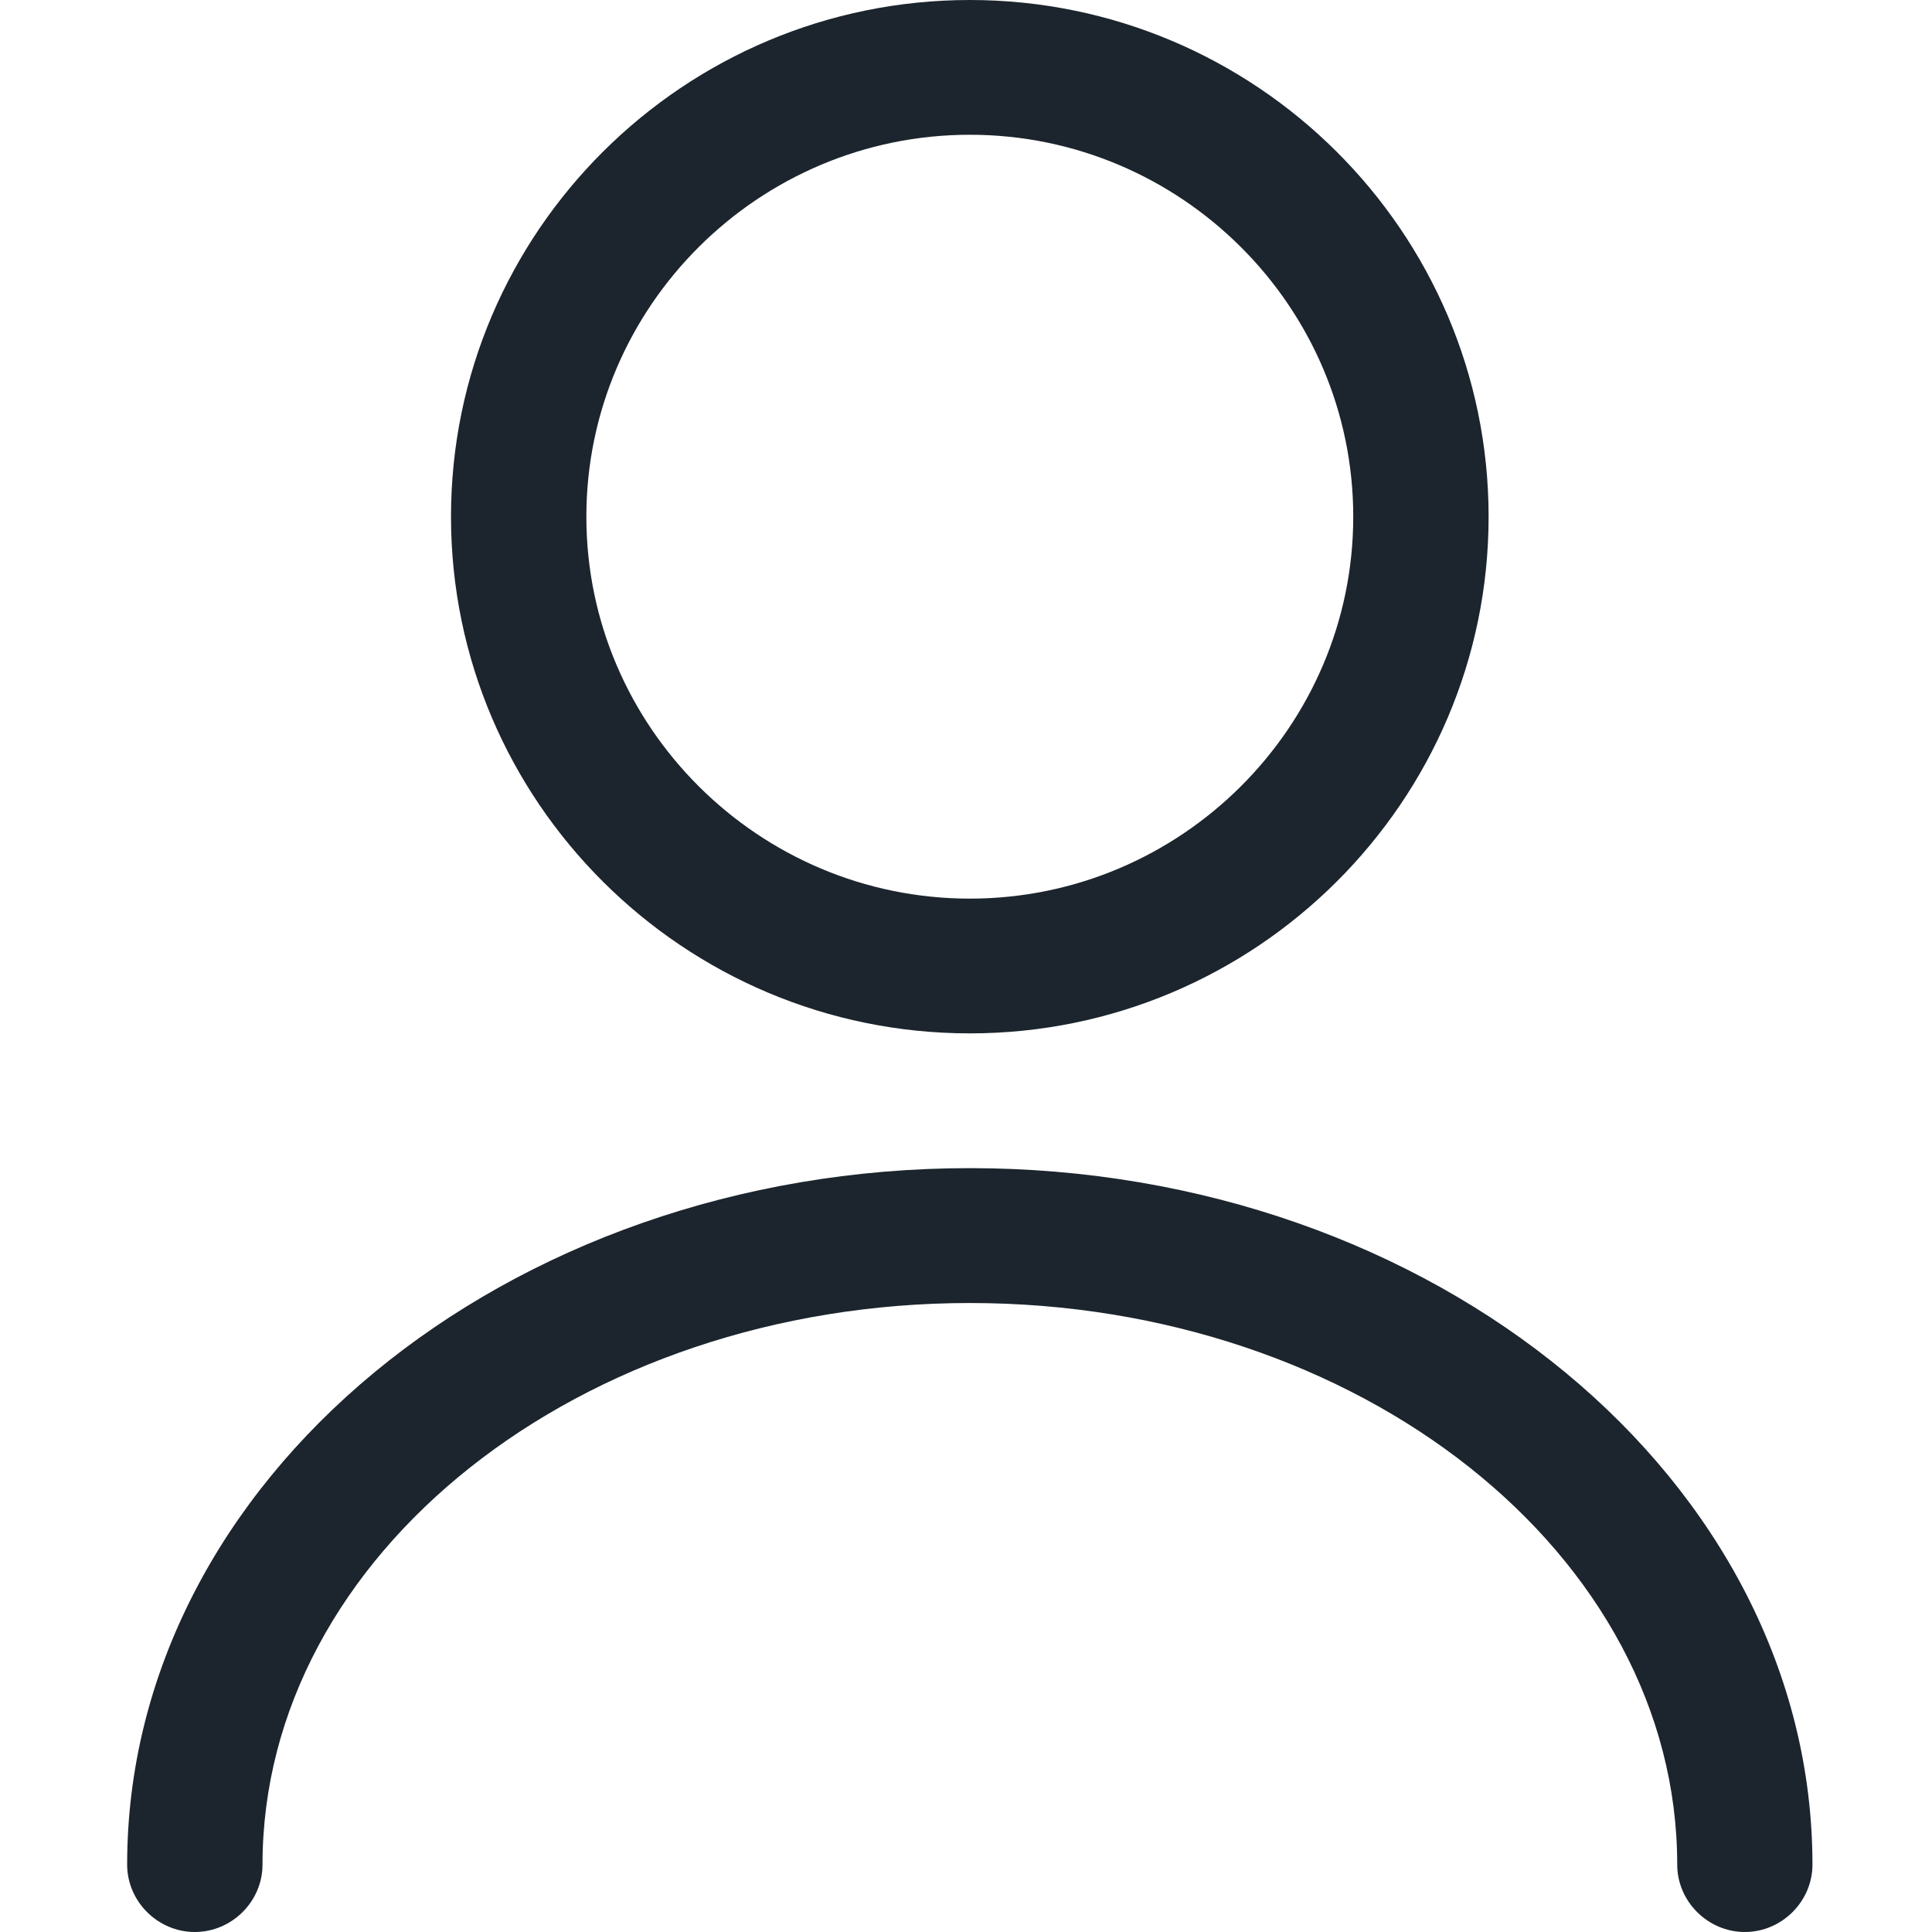 <?xml version="1.0" encoding="UTF-8"?>
<svg width="16px" height="16px" viewBox="0 0 16 16" version="1.1" xmlns="http://www.w3.org/2000/svg" xmlns:xlink="http://www.w3.org/1999/xlink">
    <title>icon/user</title>
    <g id="01-main" stroke="none" stroke-width="1" fill="none" fill-rule="evenodd">
        <g id="Login-v-Desktop" transform="translate(-1193, -366)" fill="#1C252D" fill-rule="nonzero">
            <g id="Group" transform="translate(1134, 354)">
                <g id="Group" transform="translate(60.053, 12)">
                    <path d="M6.979,8.558 C4.61,8.558 2.682,6.638 2.682,4.279 C2.682,1.92 4.61,0 6.979,0 C9.347,0 11.275,1.92 11.275,4.279 C11.275,6.638 9.347,8.558 6.979,8.558 Z M6.979,1.116 C5.23,1.116 3.803,2.538 3.803,4.279 C3.803,6.02 5.23,7.442 6.979,7.442 C8.727,7.442 10.154,6.02 10.154,4.279 C10.154,2.538 8.727,1.116 6.979,1.116 Z" id="Shape"></path>
                    <path d="M13.397,16 C13.091,16 12.837,15.747 12.837,15.442 C12.837,12.874 10.207,10.791 6.979,10.791 C3.751,10.791 1.121,12.874 1.121,15.442 C1.121,15.747 0.867,16 0.56,16 C0.254,16 0,15.747 0,15.442 C0,12.264 3.131,9.674 6.979,9.674 C10.827,9.674 13.957,12.264 13.957,15.442 C13.957,15.747 13.703,16 13.397,16 Z" id="Path"></path>
                </g>
            </g>
        </g>
    </g>
</svg>